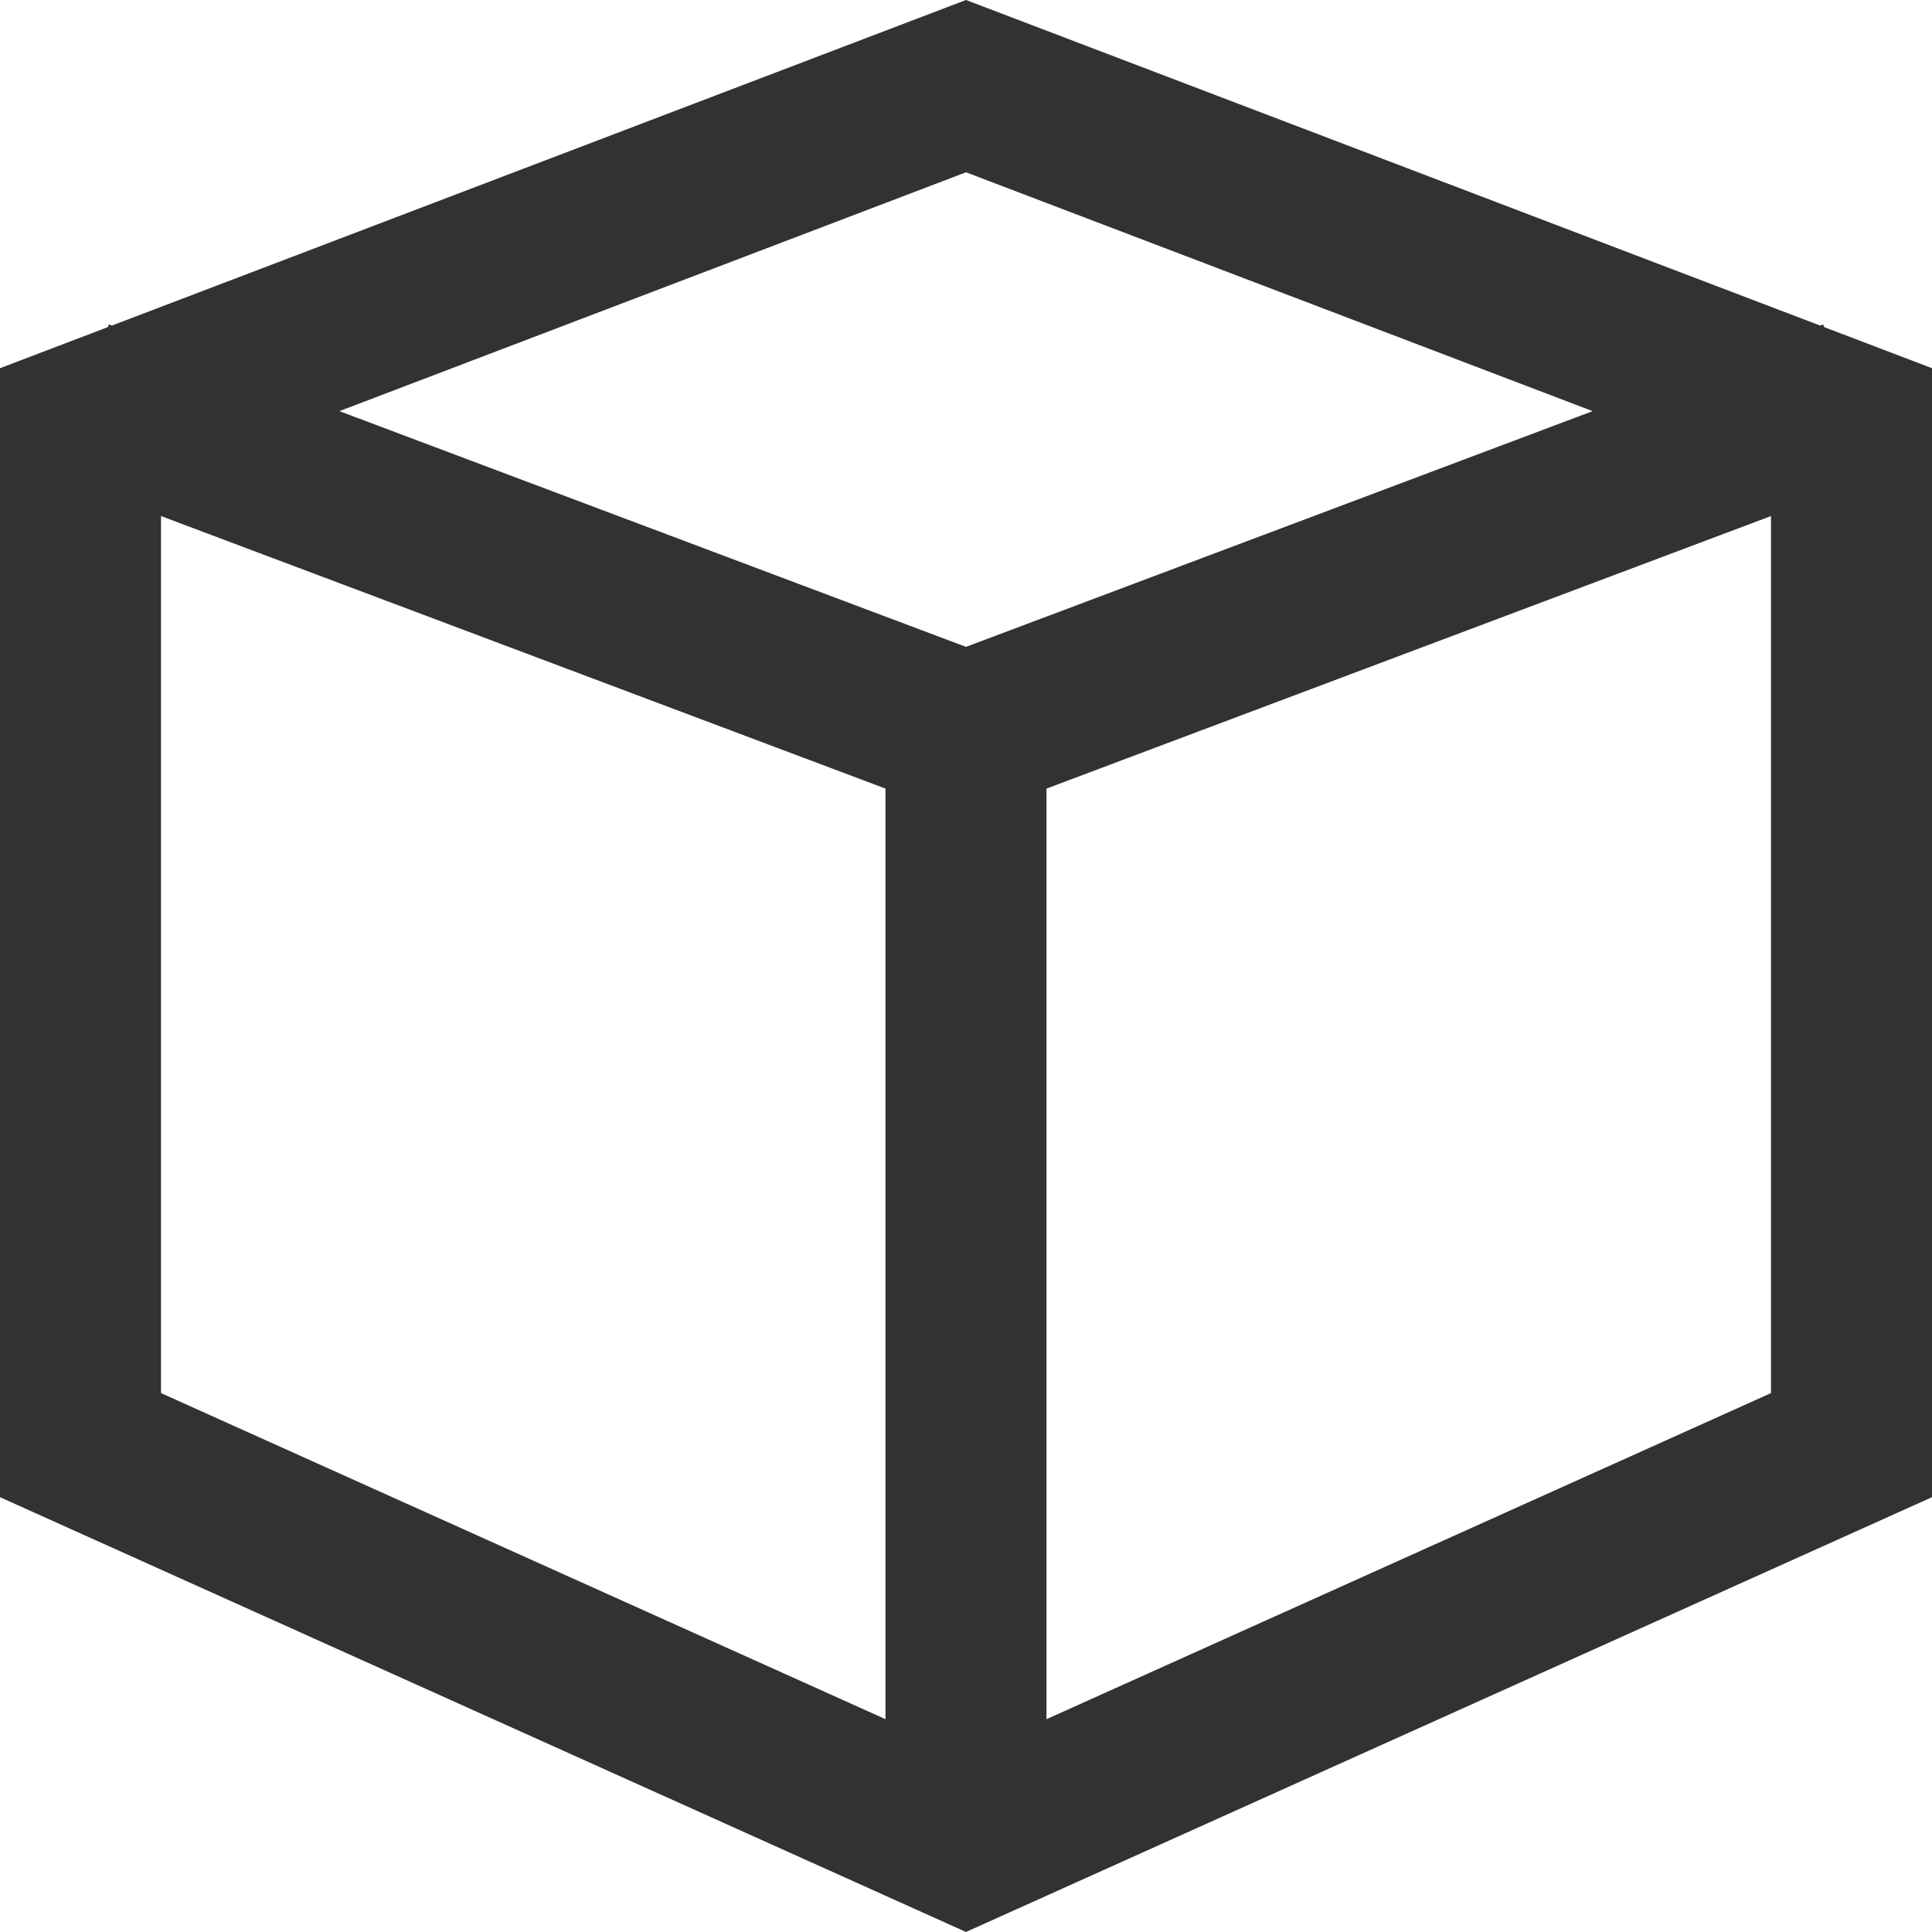 <svg width="24" height="24" viewBox="0 0 24 24" fill="none" xmlns="http://www.w3.org/2000/svg">
    <path d="M1 17.952V5.263L12 1.07L23 5.263V17.952L12 22.903L1 17.952Z" stroke="#323232" stroke-width="2"/>
    <path d="M12 23.172L12 9.104" stroke="#323232" stroke-width="2"/>
    <path d="M1 4.966L12 9.104L23 4.966" stroke="#323232" stroke-width="2"/>
</svg>